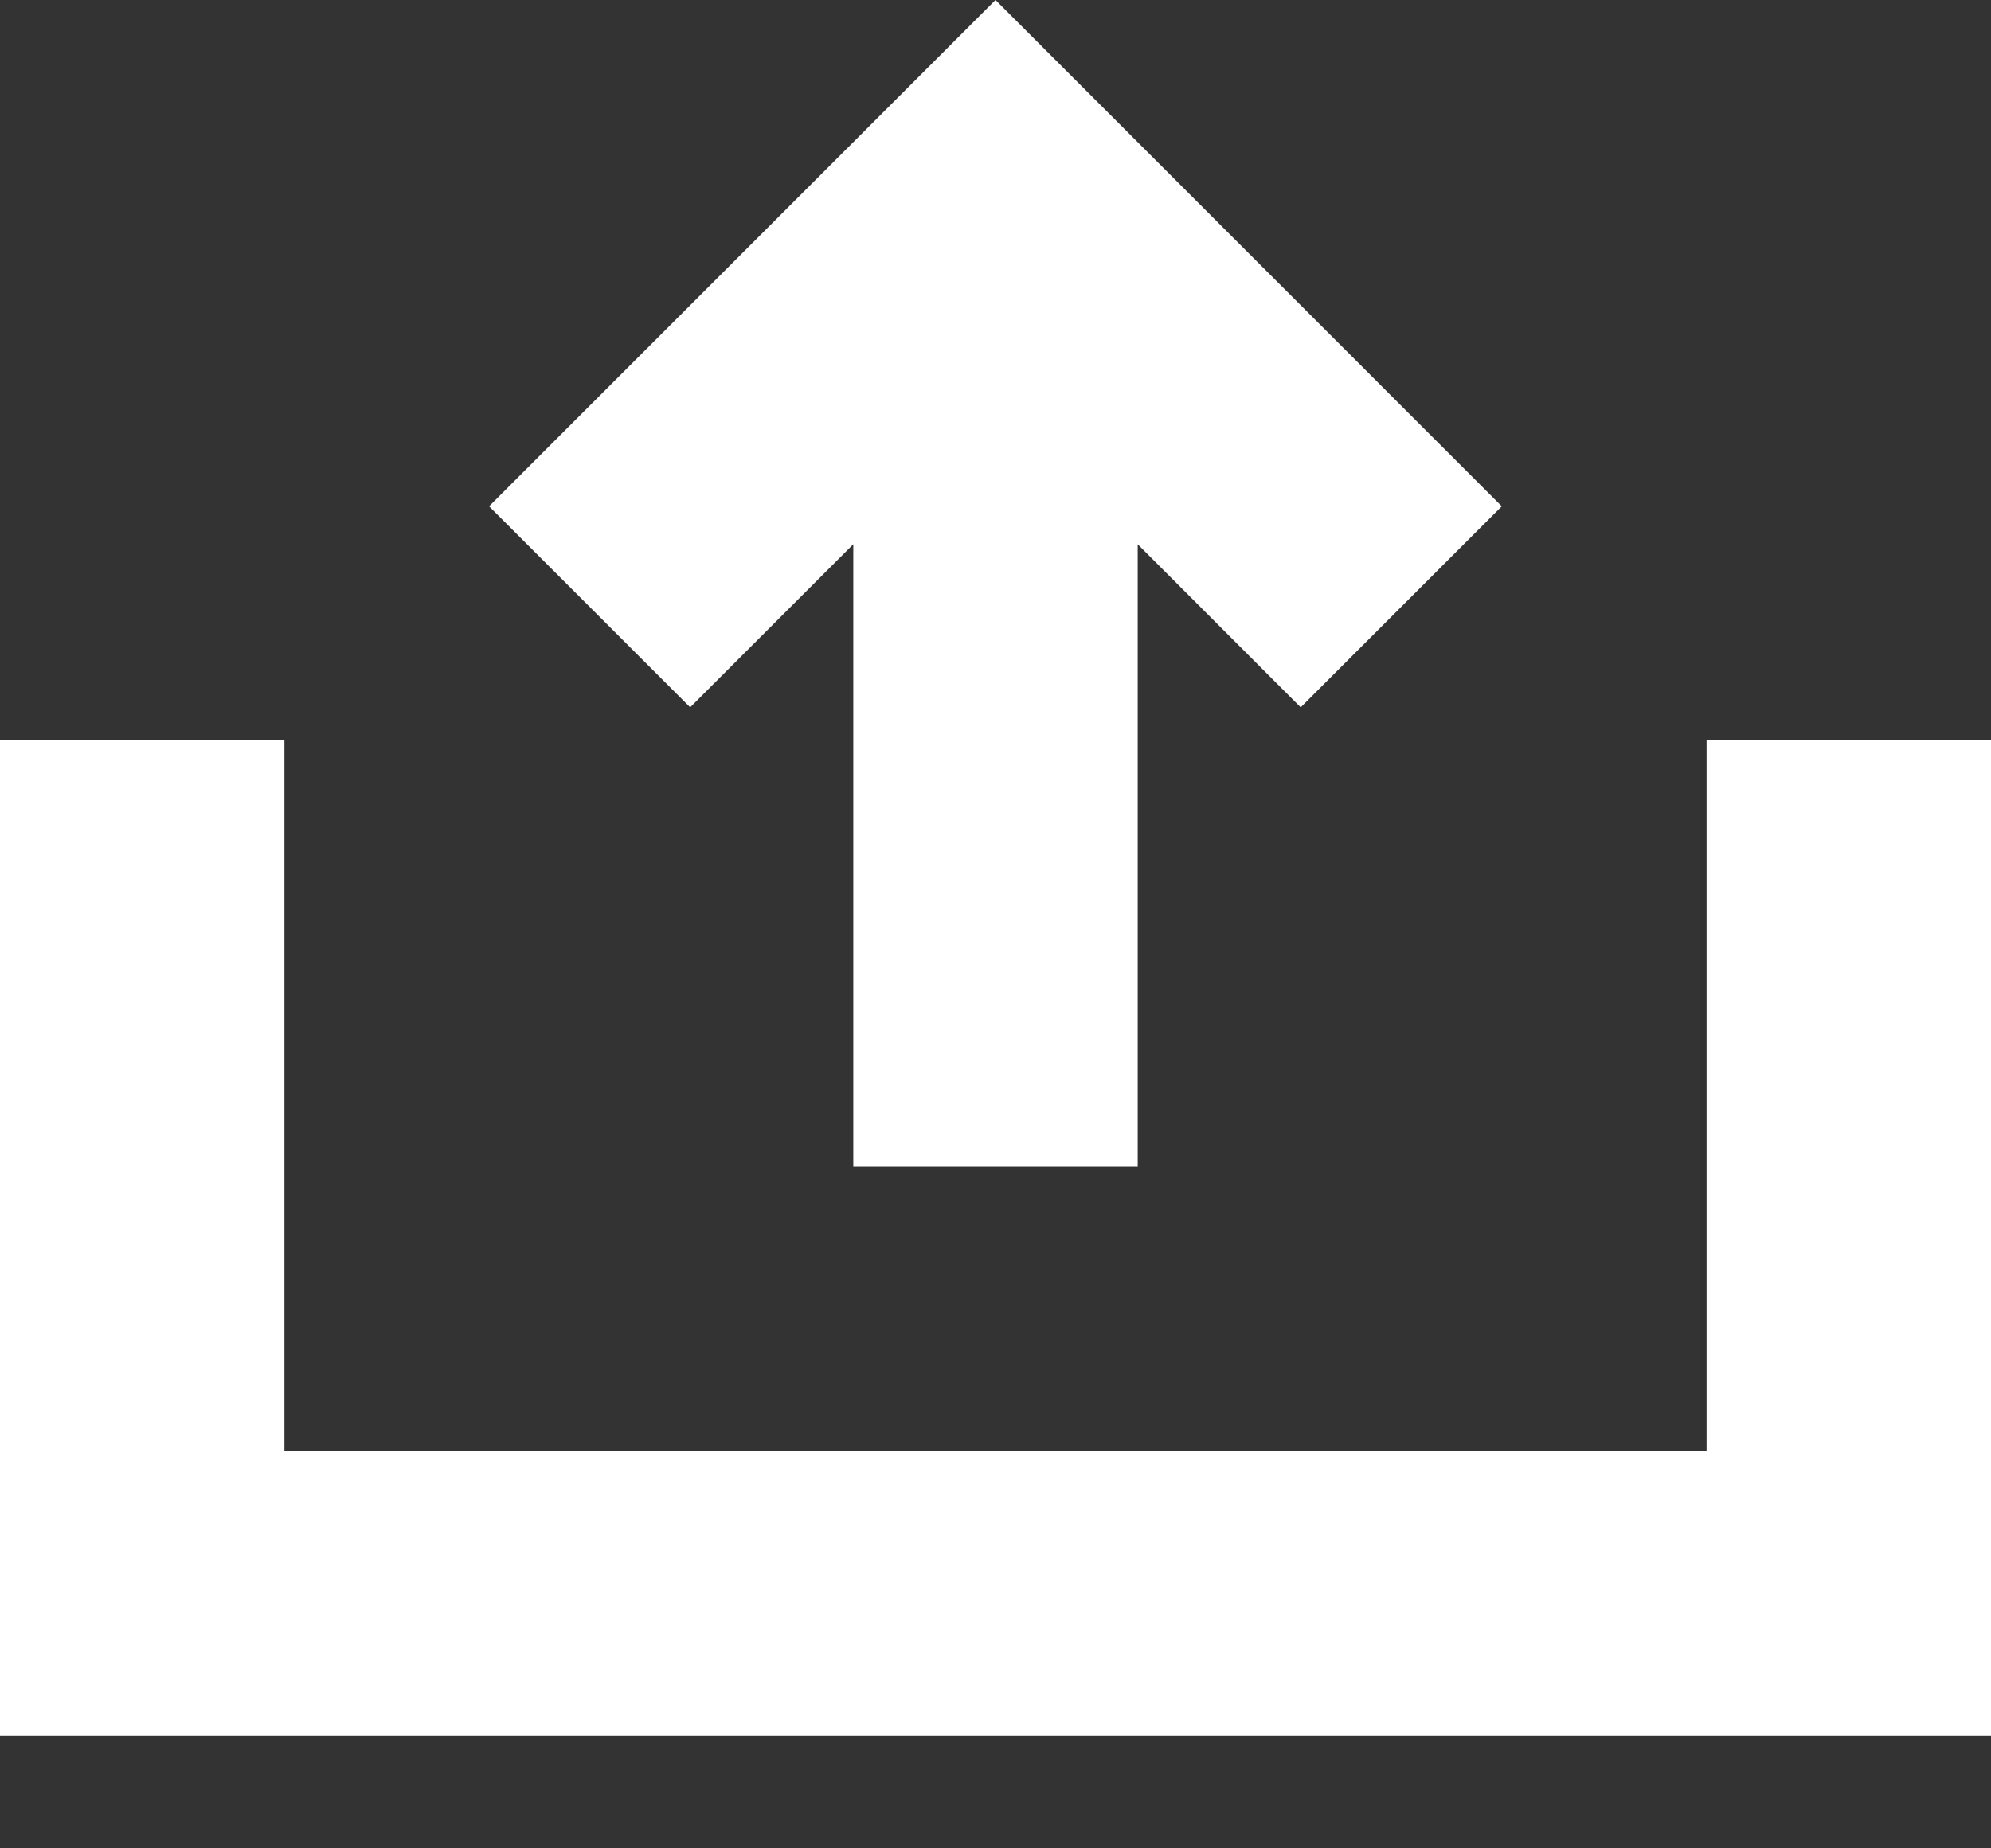 <svg width="14" height="13" viewBox="0 0 14 13" fill="none" xmlns="http://www.w3.org/2000/svg">
<rect x="0" y="0" width="14" height="13" fill="#333333" stroke="none"/>
<path fill-rule="evenodd" clip-rule="evenodd" d="M7 0L10.56 3.561L9.146 4.975L8 3.828V8.207H6V3.828L4.853 4.975L3.439 3.561L7 0ZM0 5.207H2V10.207H12V5.207H14V12.207H0V5.207Z" fill="white"/>
</svg>

